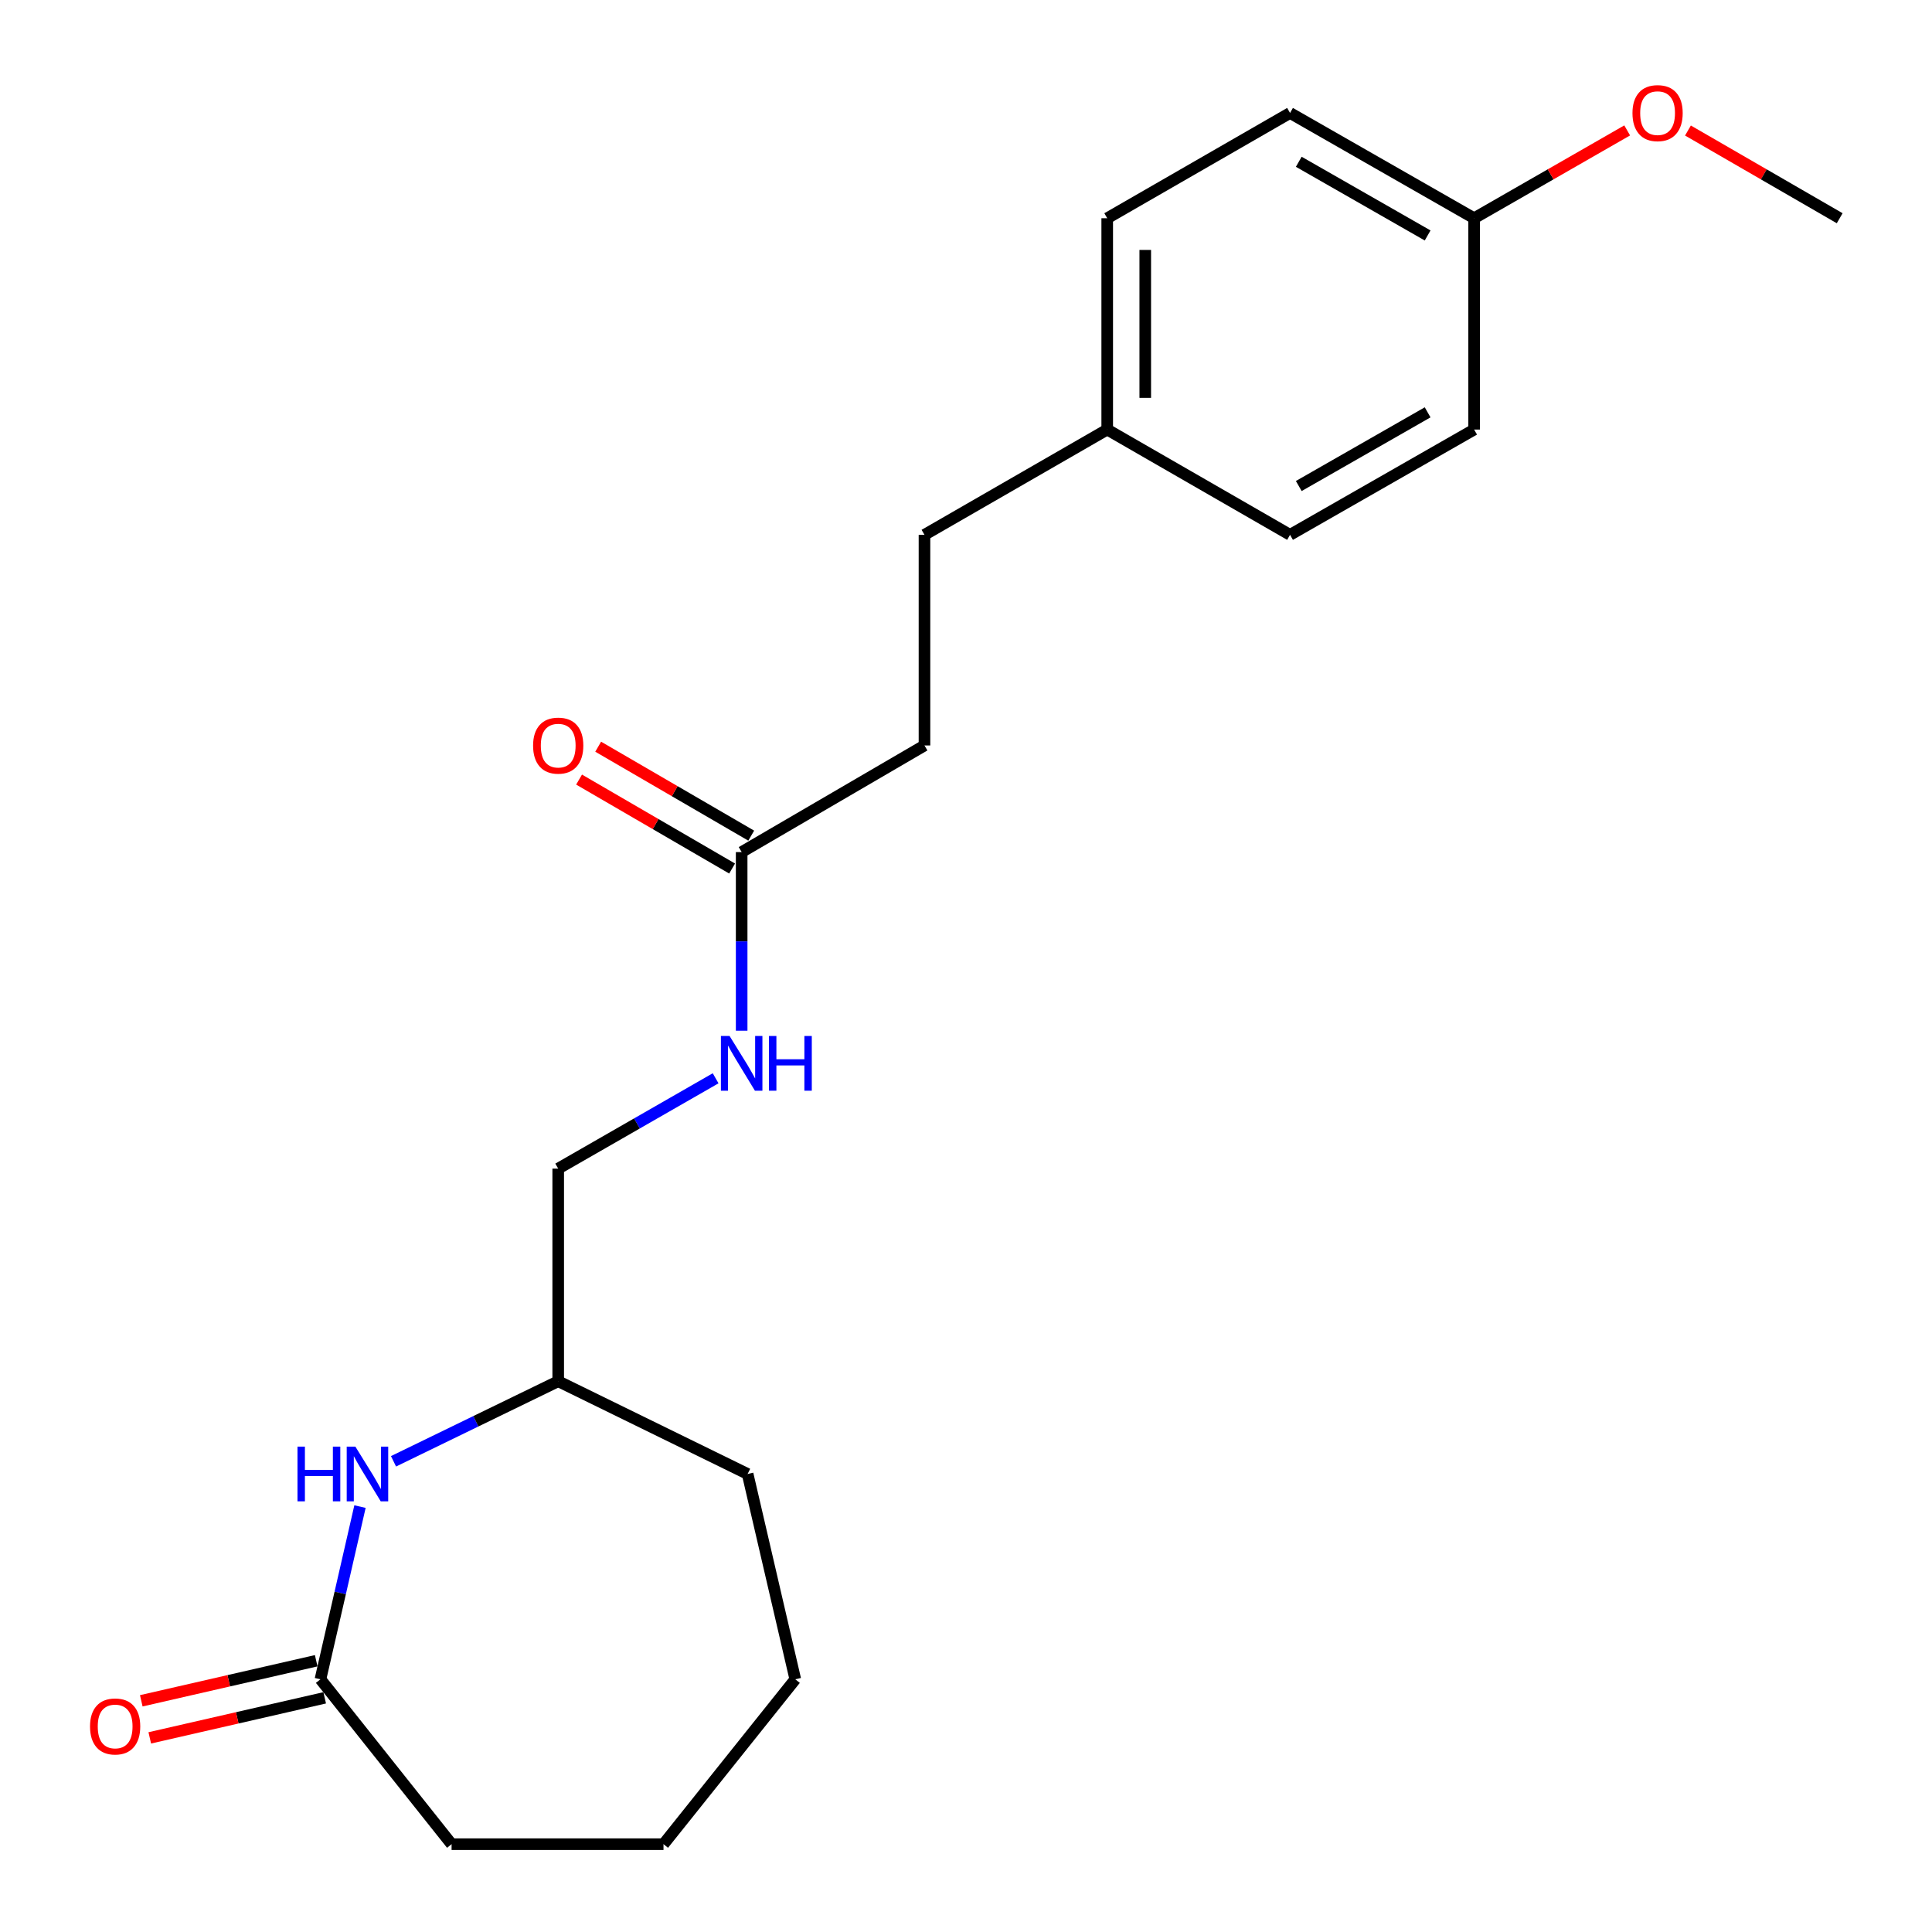 <?xml version='1.0' encoding='iso-8859-1'?>
<svg version='1.1' baseProfile='full'
              xmlns='http://www.w3.org/2000/svg'
                      xmlns:rdkit='http://www.rdkit.org/xml'
                      xmlns:xlink='http://www.w3.org/1999/xlink'
                  xml:space='preserve'
width='1000px' height='1000px' viewBox='0 0 1000 1000'>
<!-- END OF HEADER -->
<rect style='opacity:1.0;fill:#FFFFFF;stroke:none' width='1000' height='1000' x='0' y='0'> </rect>
<path class='bond-0' d='M 186.331,779.813 L 176.097,824.503' style='fill:none;fill-rule:evenodd;stroke:#0000FF;stroke-width:6px;stroke-linecap:butt;stroke-linejoin:miter;stroke-opacity:1' />
<path class='bond-0' d='M 176.097,824.503 L 165.863,869.192' style='fill:none;fill-rule:evenodd;stroke:#000000;stroke-width:6px;stroke-linecap:butt;stroke-linejoin:miter;stroke-opacity:1' />
<path class='bond-5' d='M 203.683,756.371 L 246.305,735.648' style='fill:none;fill-rule:evenodd;stroke:#0000FF;stroke-width:6px;stroke-linecap:butt;stroke-linejoin:miter;stroke-opacity:1' />
<path class='bond-5' d='M 246.305,735.648 L 288.927,714.925' style='fill:none;fill-rule:evenodd;stroke:#000000;stroke-width:6px;stroke-linecap:butt;stroke-linejoin:miter;stroke-opacity:1' />
<path class='bond-3' d='M 163.666,859.597 L 118.396,869.964' style='fill:none;fill-rule:evenodd;stroke:#000000;stroke-width:6px;stroke-linecap:butt;stroke-linejoin:miter;stroke-opacity:1' />
<path class='bond-3' d='M 118.396,869.964 L 73.126,880.331' style='fill:none;fill-rule:evenodd;stroke:#FF0000;stroke-width:6px;stroke-linecap:butt;stroke-linejoin:miter;stroke-opacity:1' />
<path class='bond-3' d='M 168.06,878.787 L 122.791,889.154' style='fill:none;fill-rule:evenodd;stroke:#000000;stroke-width:6px;stroke-linecap:butt;stroke-linejoin:miter;stroke-opacity:1' />
<path class='bond-3' d='M 122.791,889.154 L 77.521,899.521' style='fill:none;fill-rule:evenodd;stroke:#FF0000;stroke-width:6px;stroke-linecap:butt;stroke-linejoin:miter;stroke-opacity:1' />
<path class='bond-16' d='M 165.863,869.192 L 233.739,954.545' style='fill:none;fill-rule:evenodd;stroke:#000000;stroke-width:6px;stroke-linecap:butt;stroke-linejoin:miter;stroke-opacity:1' />
<path class='bond-1' d='M 383.883,441.038 L 383.883,487.266' style='fill:none;fill-rule:evenodd;stroke:#000000;stroke-width:6px;stroke-linecap:butt;stroke-linejoin:miter;stroke-opacity:1' />
<path class='bond-1' d='M 383.883,487.266 L 383.883,533.494' style='fill:none;fill-rule:evenodd;stroke:#0000FF;stroke-width:6px;stroke-linecap:butt;stroke-linejoin:miter;stroke-opacity:1' />
<path class='bond-4' d='M 388.829,432.528 L 349.224,409.509' style='fill:none;fill-rule:evenodd;stroke:#000000;stroke-width:6px;stroke-linecap:butt;stroke-linejoin:miter;stroke-opacity:1' />
<path class='bond-4' d='M 349.224,409.509 L 309.619,386.491' style='fill:none;fill-rule:evenodd;stroke:#FF0000;stroke-width:6px;stroke-linecap:butt;stroke-linejoin:miter;stroke-opacity:1' />
<path class='bond-4' d='M 378.937,449.549 L 339.332,426.53' style='fill:none;fill-rule:evenodd;stroke:#000000;stroke-width:6px;stroke-linecap:butt;stroke-linejoin:miter;stroke-opacity:1' />
<path class='bond-4' d='M 339.332,426.53 L 299.727,403.512' style='fill:none;fill-rule:evenodd;stroke:#FF0000;stroke-width:6px;stroke-linecap:butt;stroke-linejoin:miter;stroke-opacity:1' />
<path class='bond-6' d='M 383.883,441.038 L 478.51,385.85' style='fill:none;fill-rule:evenodd;stroke:#000000;stroke-width:6px;stroke-linecap:butt;stroke-linejoin:miter;stroke-opacity:1' />
<path class='bond-2' d='M 370.406,558.121 L 329.666,581.498' style='fill:none;fill-rule:evenodd;stroke:#0000FF;stroke-width:6px;stroke-linecap:butt;stroke-linejoin:miter;stroke-opacity:1' />
<path class='bond-2' d='M 329.666,581.498 L 288.927,604.876' style='fill:none;fill-rule:evenodd;stroke:#000000;stroke-width:6px;stroke-linecap:butt;stroke-linejoin:miter;stroke-opacity:1' />
<path class='bond-7' d='M 288.927,714.925 L 288.927,604.876' style='fill:none;fill-rule:evenodd;stroke:#000000;stroke-width:6px;stroke-linecap:butt;stroke-linejoin:miter;stroke-opacity:1' />
<path class='bond-18' d='M 288.927,714.925 L 386.967,762.928' style='fill:none;fill-rule:evenodd;stroke:#000000;stroke-width:6px;stroke-linecap:butt;stroke-linejoin:miter;stroke-opacity:1' />
<path class='bond-10' d='M 478.51,385.85 L 478.51,276.829' style='fill:none;fill-rule:evenodd;stroke:#000000;stroke-width:6px;stroke-linecap:butt;stroke-linejoin:miter;stroke-opacity:1' />
<path class='bond-8' d='M 573.094,222.34 L 478.51,276.829' style='fill:none;fill-rule:evenodd;stroke:#000000;stroke-width:6px;stroke-linecap:butt;stroke-linejoin:miter;stroke-opacity:1' />
<path class='bond-11' d='M 573.094,222.34 L 667.722,276.829' style='fill:none;fill-rule:evenodd;stroke:#000000;stroke-width:6px;stroke-linecap:butt;stroke-linejoin:miter;stroke-opacity:1' />
<path class='bond-12' d='M 573.094,222.34 L 573.094,112.959' style='fill:none;fill-rule:evenodd;stroke:#000000;stroke-width:6px;stroke-linecap:butt;stroke-linejoin:miter;stroke-opacity:1' />
<path class='bond-12' d='M 592.781,205.933 L 592.781,129.366' style='fill:none;fill-rule:evenodd;stroke:#000000;stroke-width:6px;stroke-linecap:butt;stroke-linejoin:miter;stroke-opacity:1' />
<path class='bond-9' d='M 763.006,112.959 L 667.722,58.47' style='fill:none;fill-rule:evenodd;stroke:#000000;stroke-width:6px;stroke-linecap:butt;stroke-linejoin:miter;stroke-opacity:1' />
<path class='bond-9' d='M 738.941,121.875 L 672.242,83.733' style='fill:none;fill-rule:evenodd;stroke:#000000;stroke-width:6px;stroke-linecap:butt;stroke-linejoin:miter;stroke-opacity:1' />
<path class='bond-15' d='M 763.006,112.959 L 802.615,90.23' style='fill:none;fill-rule:evenodd;stroke:#000000;stroke-width:6px;stroke-linecap:butt;stroke-linejoin:miter;stroke-opacity:1' />
<path class='bond-15' d='M 802.615,90.23 L 842.225,67.501' style='fill:none;fill-rule:evenodd;stroke:#FF0000;stroke-width:6px;stroke-linecap:butt;stroke-linejoin:miter;stroke-opacity:1' />
<path class='bond-22' d='M 763.006,112.959 L 763.006,222.34' style='fill:none;fill-rule:evenodd;stroke:#000000;stroke-width:6px;stroke-linecap:butt;stroke-linejoin:miter;stroke-opacity:1' />
<path class='bond-13' d='M 667.722,276.829 L 763.006,222.34' style='fill:none;fill-rule:evenodd;stroke:#000000;stroke-width:6px;stroke-linecap:butt;stroke-linejoin:miter;stroke-opacity:1' />
<path class='bond-13' d='M 672.242,251.566 L 738.941,213.424' style='fill:none;fill-rule:evenodd;stroke:#000000;stroke-width:6px;stroke-linecap:butt;stroke-linejoin:miter;stroke-opacity:1' />
<path class='bond-14' d='M 573.094,112.959 L 667.722,58.47' style='fill:none;fill-rule:evenodd;stroke:#000000;stroke-width:6px;stroke-linecap:butt;stroke-linejoin:miter;stroke-opacity:1' />
<path class='bond-17' d='M 873.684,67.559 L 912.951,90.259' style='fill:none;fill-rule:evenodd;stroke:#FF0000;stroke-width:6px;stroke-linecap:butt;stroke-linejoin:miter;stroke-opacity:1' />
<path class='bond-17' d='M 912.951,90.259 L 952.218,112.959' style='fill:none;fill-rule:evenodd;stroke:#000000;stroke-width:6px;stroke-linecap:butt;stroke-linejoin:miter;stroke-opacity:1' />
<path class='bond-19' d='M 233.739,954.545 L 343.427,954.545' style='fill:none;fill-rule:evenodd;stroke:#000000;stroke-width:6px;stroke-linecap:butt;stroke-linejoin:miter;stroke-opacity:1' />
<path class='bond-20' d='M 386.967,762.928 L 411.641,869.192' style='fill:none;fill-rule:evenodd;stroke:#000000;stroke-width:6px;stroke-linecap:butt;stroke-linejoin:miter;stroke-opacity:1' />
<path class='bond-21' d='M 343.427,954.545 L 411.641,869.192' style='fill:none;fill-rule:evenodd;stroke:#000000;stroke-width:6px;stroke-linecap:butt;stroke-linejoin:miter;stroke-opacity:1' />
<path  class='atom-0' d='M 153.978 748.768
L 157.818 748.768
L 157.818 760.808
L 172.298 760.808
L 172.298 748.768
L 176.138 748.768
L 176.138 777.088
L 172.298 777.088
L 172.298 764.008
L 157.818 764.008
L 157.818 777.088
L 153.978 777.088
L 153.978 748.768
' fill='#0000FF'/>
<path  class='atom-0' d='M 183.938 748.768
L 193.218 763.768
Q 194.138 765.248, 195.618 767.928
Q 197.098 770.608, 197.178 770.768
L 197.178 748.768
L 200.938 748.768
L 200.938 777.088
L 197.058 777.088
L 187.098 760.688
Q 185.938 758.768, 184.698 756.568
Q 183.498 754.368, 183.138 753.688
L 183.138 777.088
L 179.458 777.088
L 179.458 748.768
L 183.938 748.768
' fill='#0000FF'/>
<path  class='atom-3' d='M 377.623 536.227
L 386.903 551.227
Q 387.823 552.707, 389.303 555.387
Q 390.783 558.067, 390.863 558.227
L 390.863 536.227
L 394.623 536.227
L 394.623 564.547
L 390.743 564.547
L 380.783 548.147
Q 379.623 546.227, 378.383 544.027
Q 377.183 541.827, 376.823 541.147
L 376.823 564.547
L 373.143 564.547
L 373.143 536.227
L 377.623 536.227
' fill='#0000FF'/>
<path  class='atom-3' d='M 398.023 536.227
L 401.863 536.227
L 401.863 548.267
L 416.343 548.267
L 416.343 536.227
L 420.183 536.227
L 420.183 564.547
L 416.343 564.547
L 416.343 551.467
L 401.863 551.467
L 401.863 564.547
L 398.023 564.547
L 398.023 536.227
' fill='#0000FF'/>
<path  class='atom-4' d='M 46.598 893.607
Q 46.598 886.807, 49.958 883.007
Q 53.318 879.207, 59.598 879.207
Q 65.878 879.207, 69.238 883.007
Q 72.598 886.807, 72.598 893.607
Q 72.598 900.487, 69.198 904.407
Q 65.798 908.287, 59.598 908.287
Q 53.358 908.287, 49.958 904.407
Q 46.598 900.527, 46.598 893.607
M 59.598 905.087
Q 63.918 905.087, 66.238 902.207
Q 68.598 899.287, 68.598 893.607
Q 68.598 888.047, 66.238 885.247
Q 63.918 882.407, 59.598 882.407
Q 55.278 882.407, 52.918 885.207
Q 50.598 888.007, 50.598 893.607
Q 50.598 899.327, 52.918 902.207
Q 55.278 905.087, 59.598 905.087
' fill='#FF0000'/>
<path  class='atom-5' d='M 275.927 385.93
Q 275.927 379.13, 279.287 375.33
Q 282.647 371.53, 288.927 371.53
Q 295.207 371.53, 298.567 375.33
Q 301.927 379.13, 301.927 385.93
Q 301.927 392.81, 298.527 396.73
Q 295.127 400.61, 288.927 400.61
Q 282.687 400.61, 279.287 396.73
Q 275.927 392.85, 275.927 385.93
M 288.927 397.41
Q 293.247 397.41, 295.567 394.53
Q 297.927 391.61, 297.927 385.93
Q 297.927 380.37, 295.567 377.57
Q 293.247 374.73, 288.927 374.73
Q 284.607 374.73, 282.247 377.53
Q 279.927 380.33, 279.927 385.93
Q 279.927 391.65, 282.247 394.53
Q 284.607 397.41, 288.927 397.41
' fill='#FF0000'/>
<path  class='atom-16' d='M 844.962 58.55
Q 844.962 51.75, 848.322 47.95
Q 851.682 44.15, 857.962 44.15
Q 864.242 44.15, 867.602 47.95
Q 870.962 51.75, 870.962 58.55
Q 870.962 65.43, 867.562 69.35
Q 864.162 73.23, 857.962 73.23
Q 851.722 73.23, 848.322 69.35
Q 844.962 65.47, 844.962 58.55
M 857.962 70.03
Q 862.282 70.03, 864.602 67.15
Q 866.962 64.23, 866.962 58.55
Q 866.962 52.99, 864.602 50.19
Q 862.282 47.35, 857.962 47.35
Q 853.642 47.35, 851.282 50.15
Q 848.962 52.95, 848.962 58.55
Q 848.962 64.27, 851.282 67.15
Q 853.642 70.03, 857.962 70.03
' fill='#FF0000'/>
</svg>
